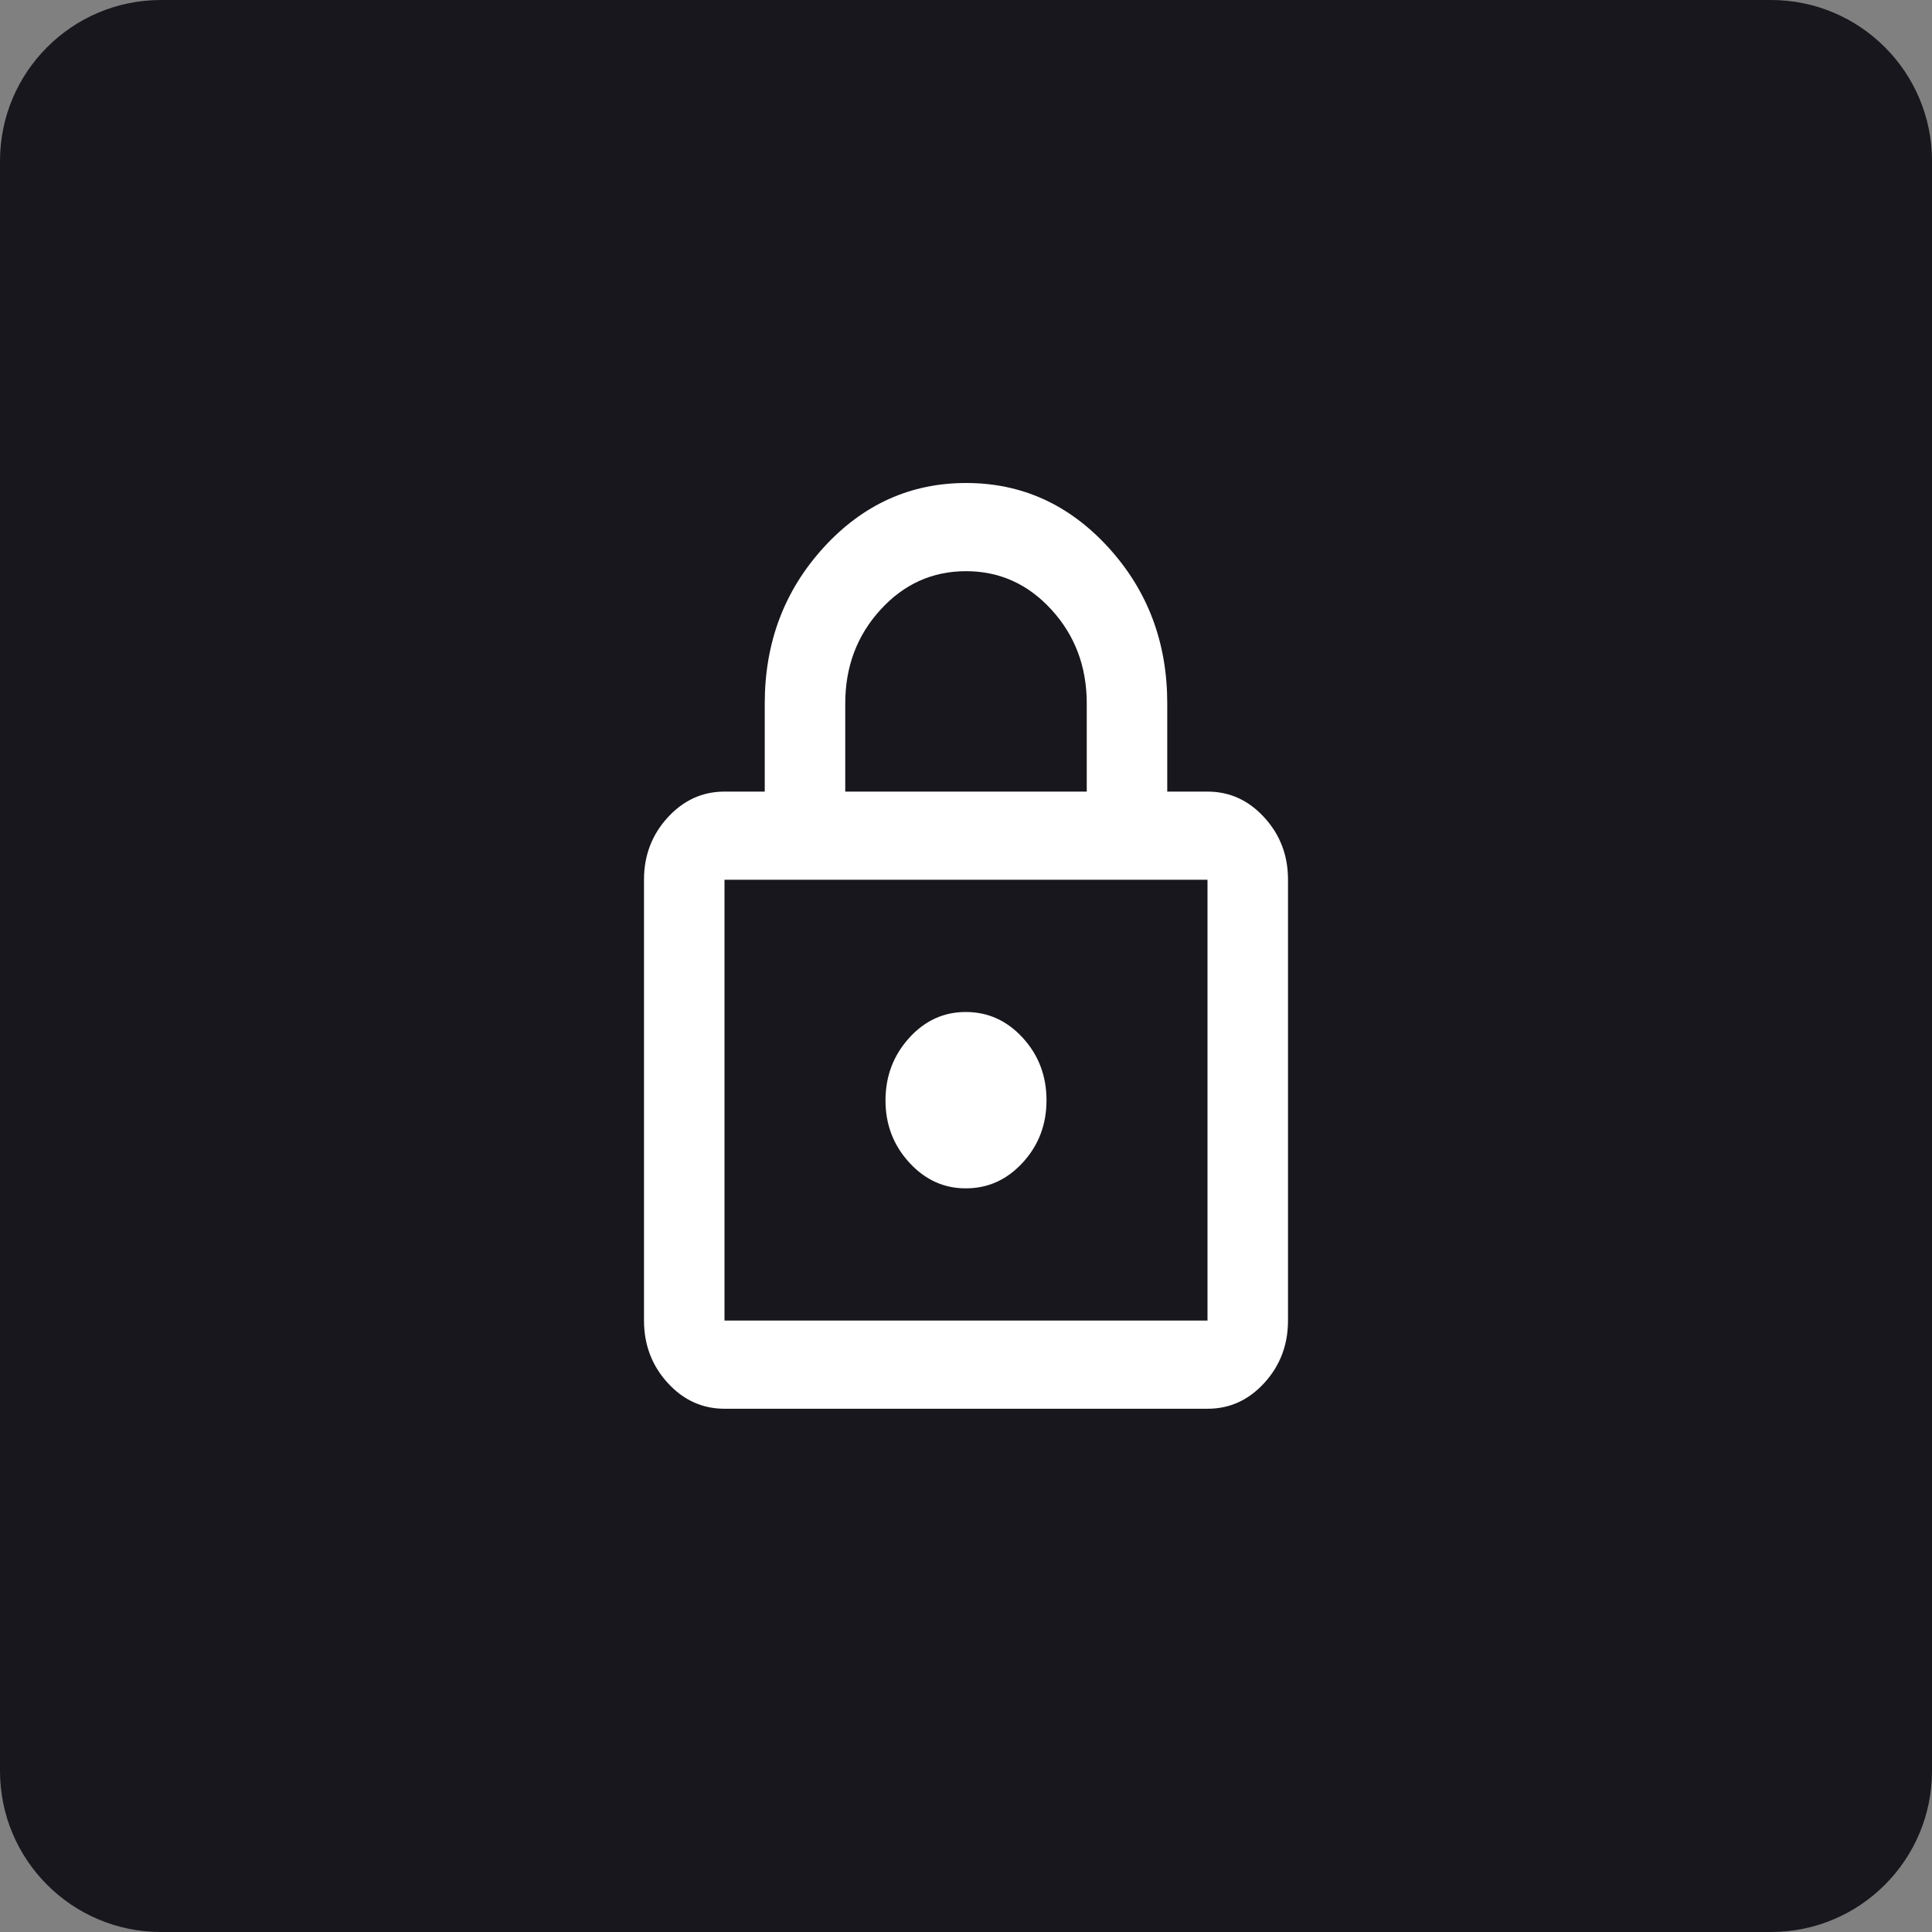 <?xml version="1.0" encoding="utf-8"?>
<svg xmlns="http://www.w3.org/2000/svg" fill="none" height="48" viewBox="0 0 48 48" width="48">
<rect x="0" y="0" width="48" height="48" fill="#808080" stroke="none"/>
<g clip-path="url(#clip0_5105_1957)">
<path d="M44 0H4C1.791 0 0 1.791 0 4V44C0 46.209 1.791 48 4 48H44C46.209 48 48 46.209 48 44V4C48 1.791 46.209 0 44 0Z" fill="#18171D"/>
<path d="M18 35C17.45 35 16.979 34.786 16.588 34.357C16.197 33.928 16.001 33.413 16 32.809V21.857C16 21.255 16.196 20.739 16.588 20.311C16.98 19.882 17.451 19.667 18 19.667H19V17.476C19 15.961 19.488 14.67 20.463 13.602C21.438 12.535 22.617 12.001 24 12C25.383 11.999 26.562 12.533 27.538 13.602C28.514 14.671 29.001 15.963 29 17.476V19.667H30C30.55 19.667 31.021 19.881 31.413 20.311C31.805 20.74 32.001 21.256 32 21.857V32.809C32 33.412 31.804 33.928 31.413 34.357C31.022 34.786 30.551 35.001 30 35H18ZM18 32.809H30V21.857H18V32.809ZM24 29.524C24.55 29.524 25.021 29.309 25.413 28.881C25.805 28.452 26.001 27.936 26 27.333C25.999 26.73 25.804 26.215 25.413 25.787C25.022 25.359 24.551 25.144 24 25.143C23.449 25.141 22.978 25.356 22.588 25.787C22.198 26.218 22.002 26.733 22 27.333C21.998 27.933 22.194 28.449 22.588 28.881C22.982 29.312 23.453 29.527 24 29.524ZM21 19.667H27V17.476C27 16.564 26.708 15.788 26.125 15.149C25.542 14.51 24.833 14.191 24 14.191C23.167 14.191 22.458 14.51 21.875 15.149C21.292 15.788 21 16.564 21 17.476V19.667Z" fill="white"/>
</g>
<defs>
<clipPath id="clip0_5105_1957">
<rect fill="white" height="48" width="48"/>
</clipPath>
</defs>
</svg>